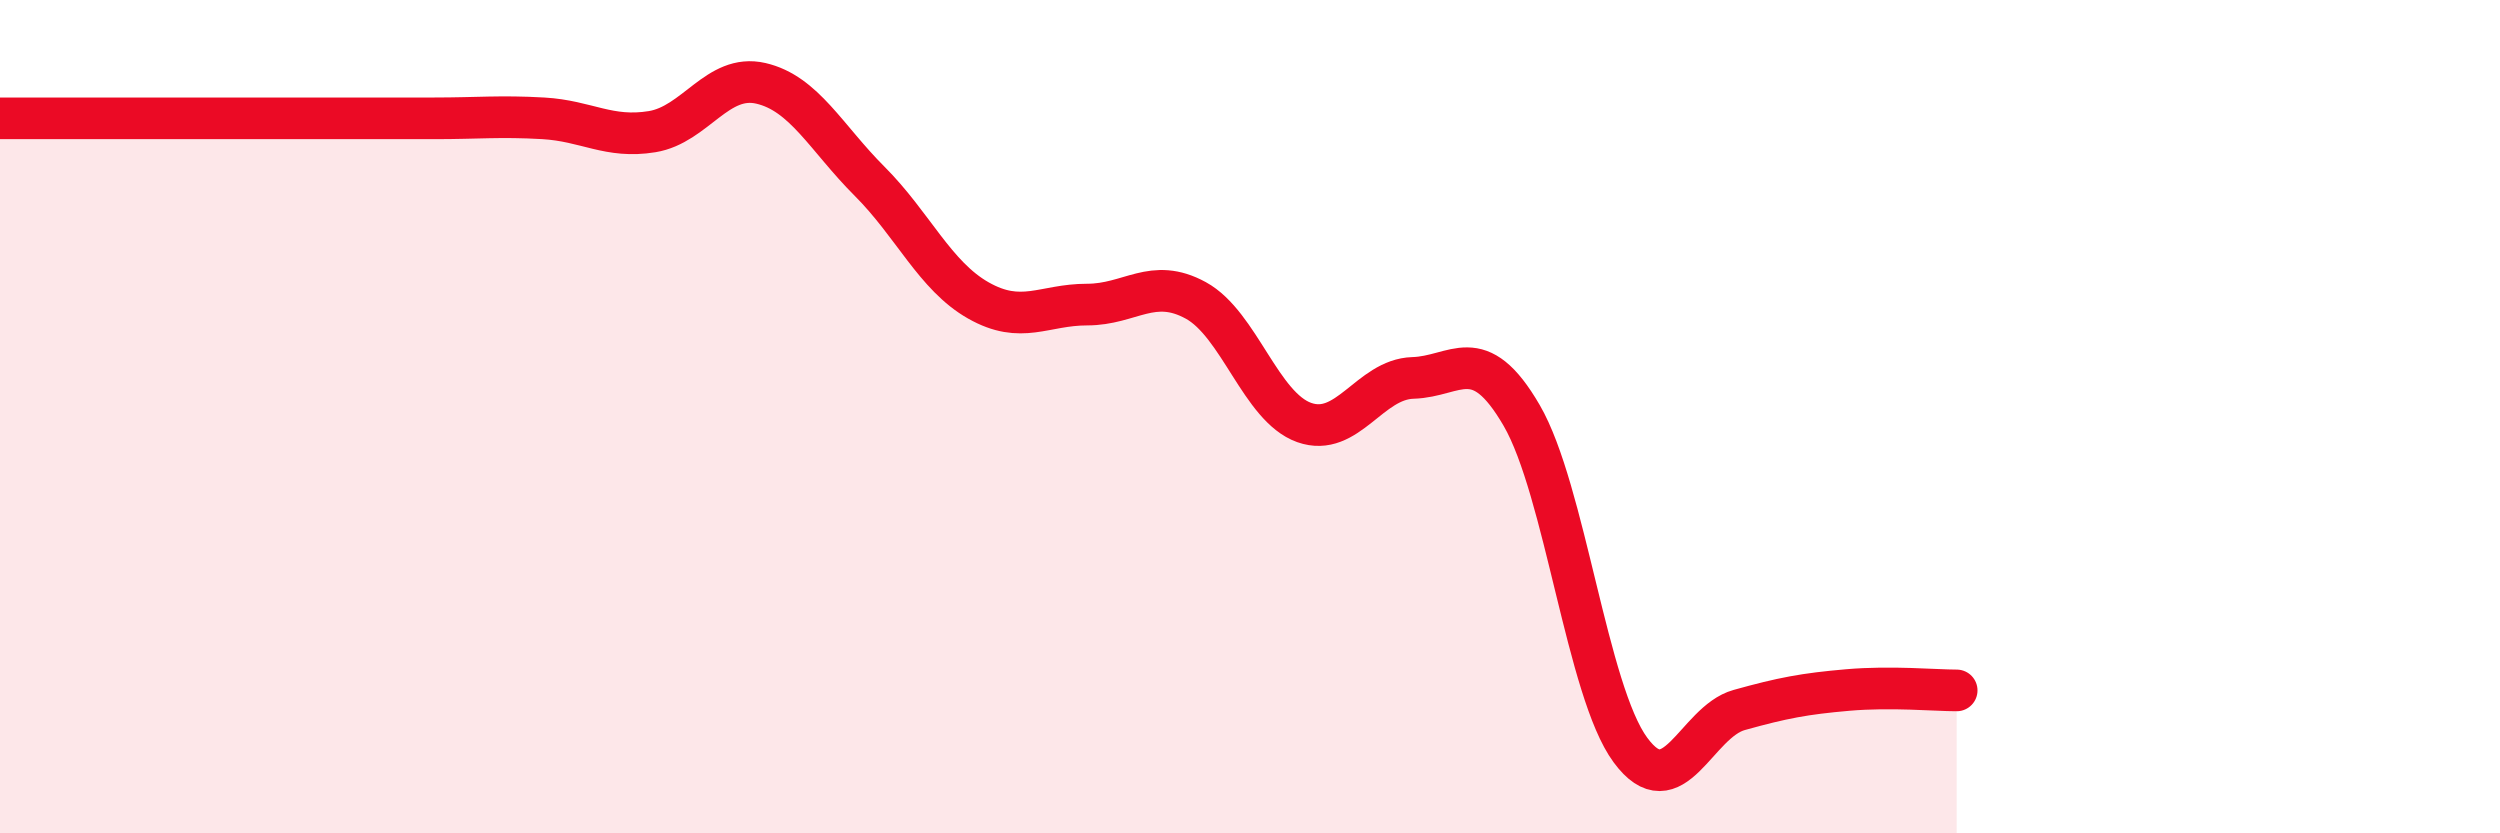 
    <svg width="60" height="20" viewBox="0 0 60 20" xmlns="http://www.w3.org/2000/svg">
      <path
        d="M 0,2.84 C 0.52,2.84 1.57,2.84 2.61,2.84 C 3.65,2.84 4.18,2.84 5.22,2.84 C 6.26,2.84 6.79,2.84 7.83,2.84 C 8.87,2.84 9.39,2.84 10.43,2.84 C 11.47,2.84 12,2.78 13.04,2.84 C 14.08,2.9 14.61,3.33 15.65,3.16 C 16.69,2.99 17.22,1.76 18.26,2 C 19.3,2.24 19.83,3.31 20.87,4.35 C 21.91,5.39 22.44,6.62 23.48,7.21 C 24.52,7.8 25.05,7.31 26.09,7.31 C 27.13,7.31 27.66,6.64 28.7,7.21 C 29.74,7.78 30.26,9.77 31.3,10.14 C 32.34,10.51 32.87,9.1 33.91,9.07 C 34.95,9.04 35.48,8.18 36.52,9.97 C 37.56,11.76 38.09,16.59 39.13,18 C 40.17,19.41 40.7,17.33 41.74,17.04 C 42.78,16.75 43.31,16.65 44.35,16.56 C 45.39,16.47 46.44,16.57 46.96,16.57L46.96 20L0 20Z"
        fill="#EB0A25"
        opacity="0.1"
        stroke-linecap="round"
        stroke-linejoin="round"
      />
      <path
        d="M 0,2.84 C 0.52,2.84 1.57,2.84 2.61,2.84 C 3.65,2.84 4.18,2.84 5.22,2.84 C 6.26,2.84 6.79,2.84 7.83,2.84 C 8.87,2.84 9.39,2.84 10.43,2.84 C 11.47,2.84 12,2.78 13.04,2.84 C 14.08,2.9 14.61,3.33 15.65,3.16 C 16.69,2.99 17.22,1.76 18.26,2 C 19.3,2.24 19.83,3.31 20.87,4.35 C 21.91,5.39 22.44,6.62 23.48,7.21 C 24.52,7.8 25.05,7.31 26.09,7.31 C 27.13,7.31 27.66,6.64 28.7,7.21 C 29.74,7.78 30.26,9.77 31.3,10.14 C 32.34,10.51 32.87,9.1 33.91,9.07 C 34.95,9.04 35.48,8.18 36.52,9.97 C 37.56,11.76 38.09,16.59 39.13,18 C 40.17,19.41 40.7,17.33 41.74,17.04 C 42.78,16.75 43.31,16.65 44.35,16.56 C 45.39,16.47 46.44,16.57 46.96,16.57"
        stroke="#EB0A25"
        stroke-width="1"
        fill="none"
        stroke-linecap="round"
        stroke-linejoin="round"
      />
    </svg>
  